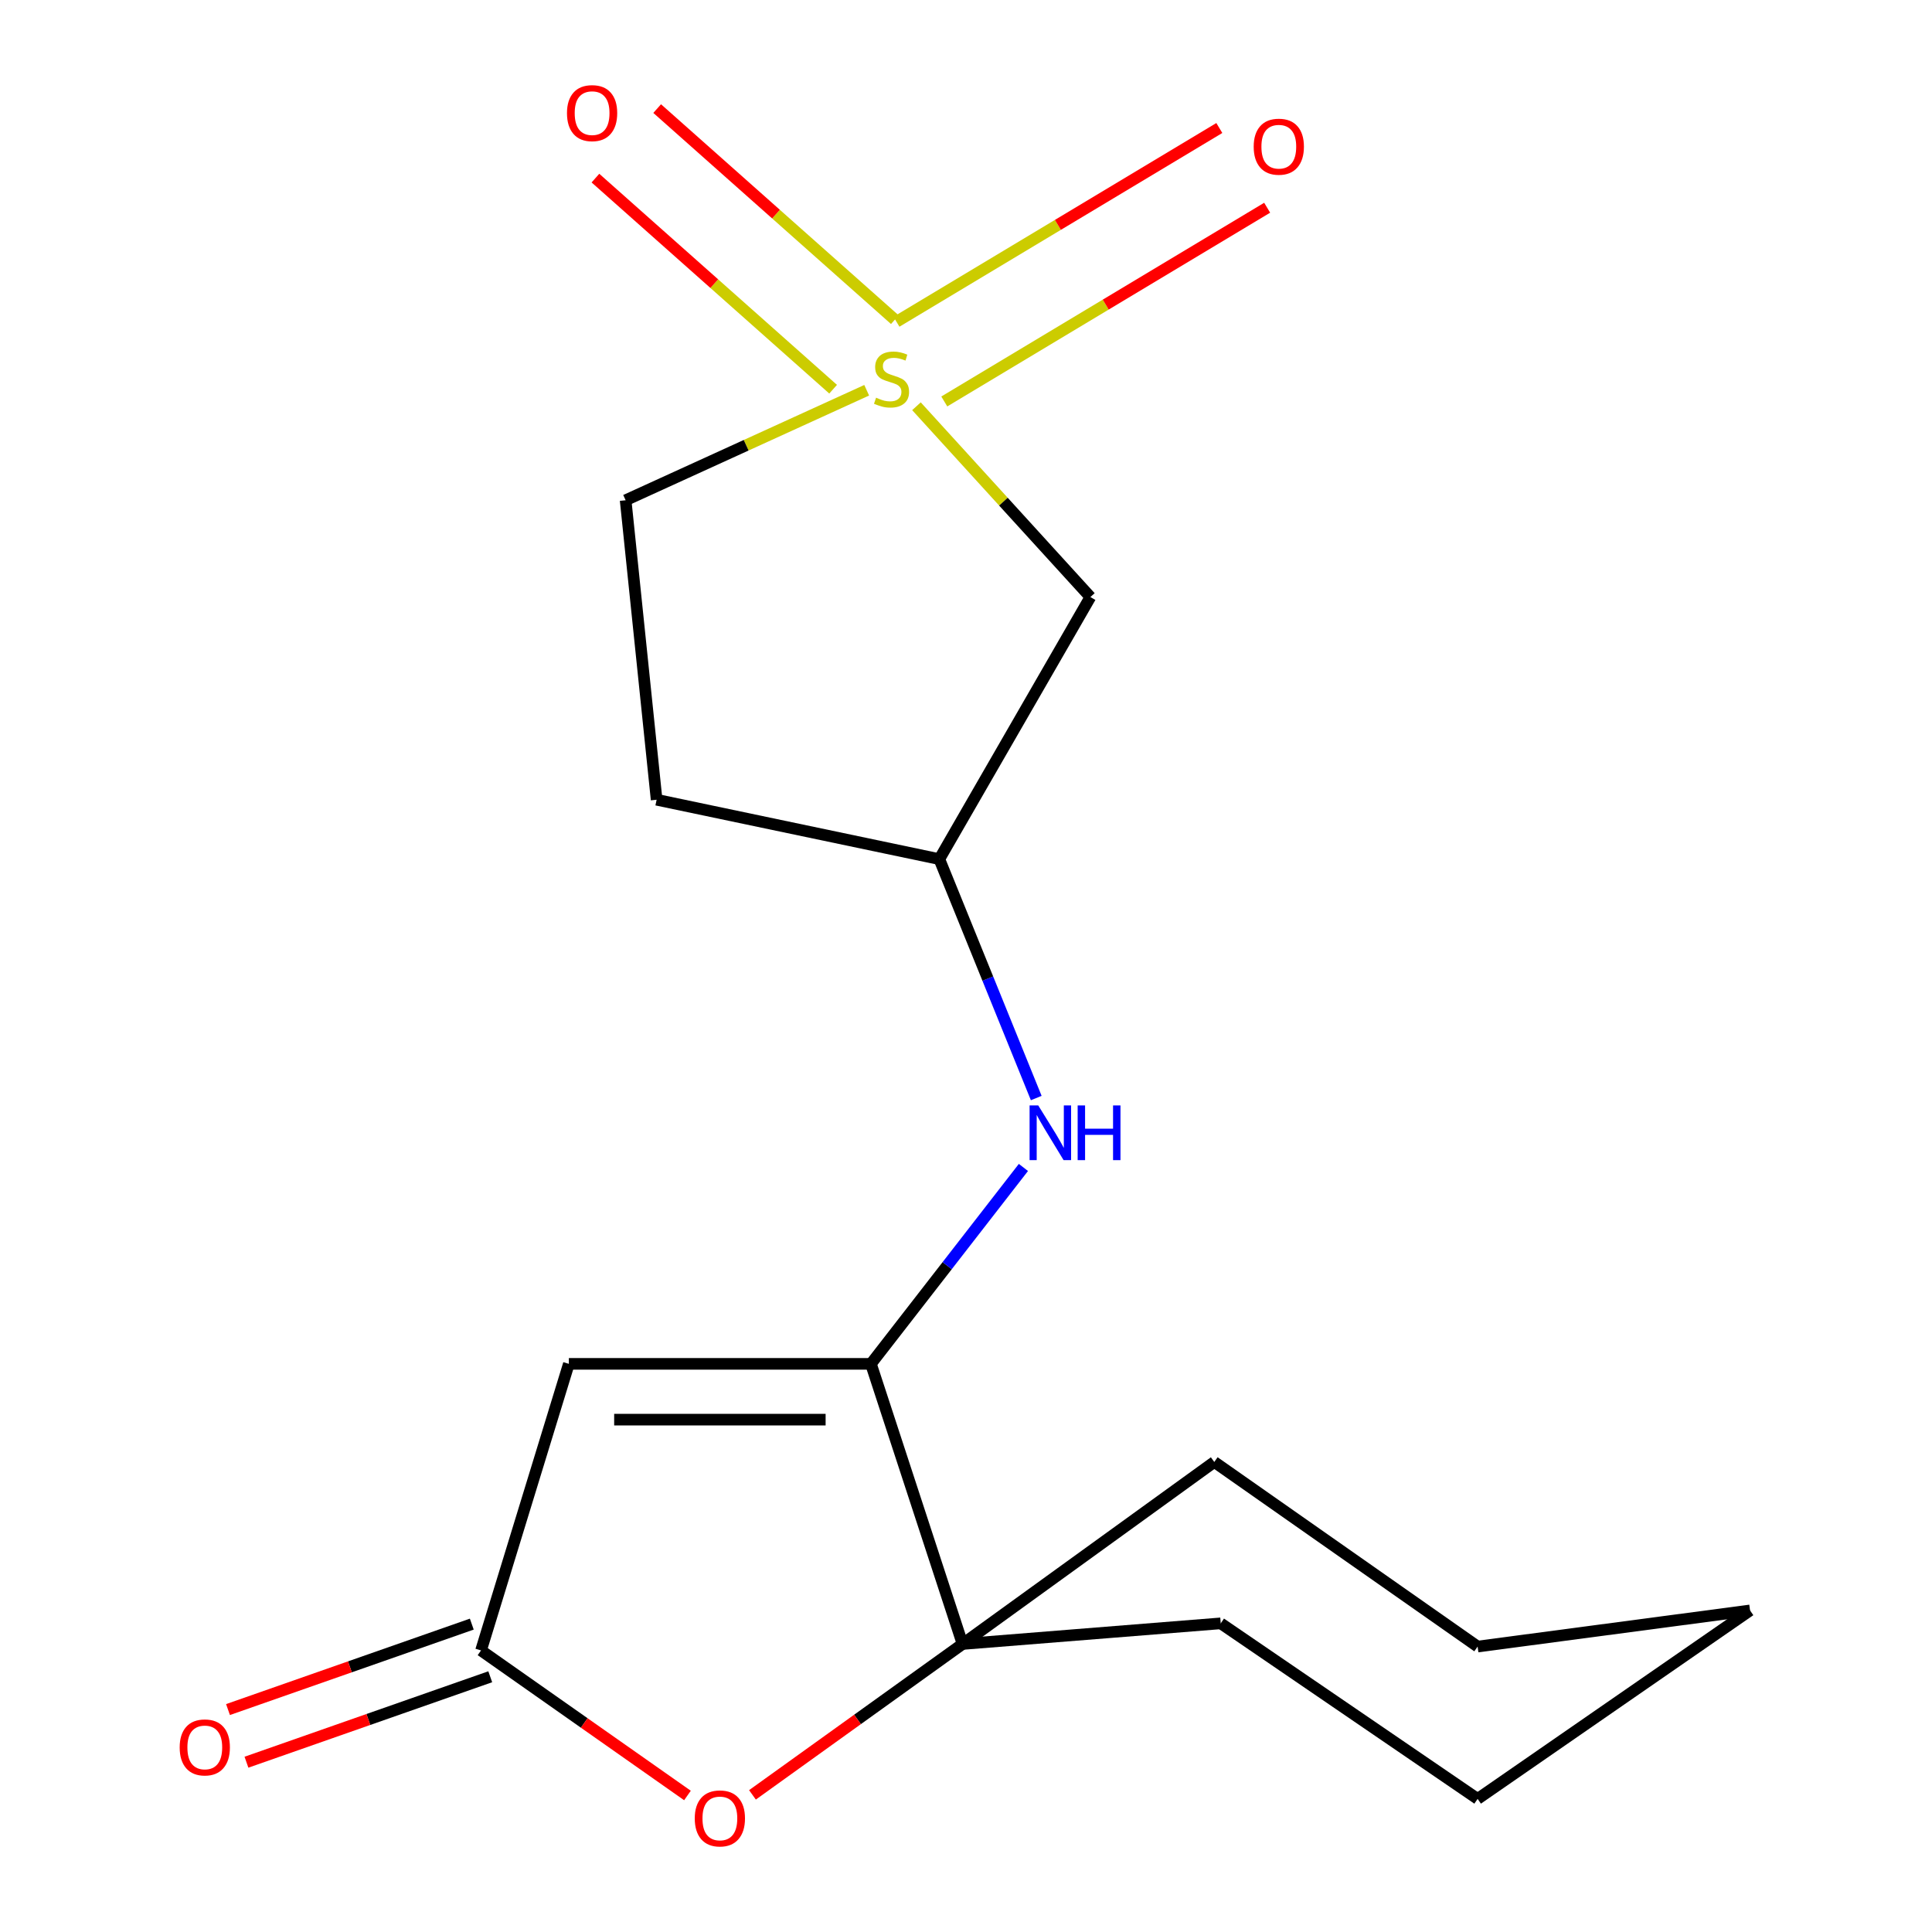 <?xml version='1.0' encoding='iso-8859-1'?>
<svg version='1.1' baseProfile='full'
              xmlns='http://www.w3.org/2000/svg'
                      xmlns:rdkit='http://www.rdkit.org/xml'
                      xmlns:xlink='http://www.w3.org/1999/xlink'
                  xml:space='preserve'
width='1000px' height='1000px' viewBox='0 0 1000 1000'>
<!-- END OF HEADER -->
<rect style='opacity:1.0;fill:#FFFFFF;stroke:none' width='1000' height='1000' x='0' y='0'> </rect>
<path class='bond-5' d='M 474.358,210.275 L 519.369,259.656' style='fill:none;fill-rule:evenodd;stroke:#CCCC00;stroke-width:6px;stroke-linecap:butt;stroke-linejoin:miter;stroke-opacity:1' />
<path class='bond-5' d='M 519.369,259.656 L 564.379,309.037' style='fill:none;fill-rule:evenodd;stroke:#000000;stroke-width:6px;stroke-linecap:butt;stroke-linejoin:miter;stroke-opacity:1' />
<path class='bond-7' d='M 463.174,165.465 L 401.663,110.835' style='fill:none;fill-rule:evenodd;stroke:#CCCC00;stroke-width:6px;stroke-linecap:butt;stroke-linejoin:miter;stroke-opacity:1' />
<path class='bond-7' d='M 401.663,110.835 L 340.151,56.206' style='fill:none;fill-rule:evenodd;stroke:#FF0000;stroke-width:6px;stroke-linecap:butt;stroke-linejoin:miter;stroke-opacity:1' />
<path class='bond-7' d='M 431.218,201.447 L 369.707,146.817' style='fill:none;fill-rule:evenodd;stroke:#CCCC00;stroke-width:6px;stroke-linecap:butt;stroke-linejoin:miter;stroke-opacity:1' />
<path class='bond-7' d='M 369.707,146.817 L 308.195,92.188' style='fill:none;fill-rule:evenodd;stroke:#FF0000;stroke-width:6px;stroke-linecap:butt;stroke-linejoin:miter;stroke-opacity:1' />
<path class='bond-8' d='M 488.763,207.8 L 572.322,157.662' style='fill:none;fill-rule:evenodd;stroke:#CCCC00;stroke-width:6px;stroke-linecap:butt;stroke-linejoin:miter;stroke-opacity:1' />
<path class='bond-8' d='M 572.322,157.662 L 655.882,107.524' style='fill:none;fill-rule:evenodd;stroke:#FF0000;stroke-width:6px;stroke-linecap:butt;stroke-linejoin:miter;stroke-opacity:1' />
<path class='bond-8' d='M 464.003,166.535 L 547.562,116.397' style='fill:none;fill-rule:evenodd;stroke:#CCCC00;stroke-width:6px;stroke-linecap:butt;stroke-linejoin:miter;stroke-opacity:1' />
<path class='bond-8' d='M 547.562,116.397 L 631.121,66.258' style='fill:none;fill-rule:evenodd;stroke:#FF0000;stroke-width:6px;stroke-linecap:butt;stroke-linejoin:miter;stroke-opacity:1' />
<path class='bond-10' d='M 448.596,201.992 L 386.21,230.458' style='fill:none;fill-rule:evenodd;stroke:#CCCC00;stroke-width:6px;stroke-linecap:butt;stroke-linejoin:miter;stroke-opacity:1' />
<path class='bond-10' d='M 386.21,230.458 L 323.824,258.924' style='fill:none;fill-rule:evenodd;stroke:#000000;stroke-width:6px;stroke-linecap:butt;stroke-linejoin:miter;stroke-opacity:1' />
<path class='bond-0' d='M 450.791,705.93 L 490.256,655.101' style='fill:none;fill-rule:evenodd;stroke:#000000;stroke-width:6px;stroke-linecap:butt;stroke-linejoin:miter;stroke-opacity:1' />
<path class='bond-0' d='M 490.256,655.101 L 529.721,604.272' style='fill:none;fill-rule:evenodd;stroke:#0000FF;stroke-width:6px;stroke-linecap:butt;stroke-linejoin:miter;stroke-opacity:1' />
<path class='bond-1' d='M 450.791,705.93 L 294.437,705.93' style='fill:none;fill-rule:evenodd;stroke:#000000;stroke-width:6px;stroke-linecap:butt;stroke-linejoin:miter;stroke-opacity:1' />
<path class='bond-1' d='M 427.338,734.805 L 317.89,734.805' style='fill:none;fill-rule:evenodd;stroke:#000000;stroke-width:6px;stroke-linecap:butt;stroke-linejoin:miter;stroke-opacity:1' />
<path class='bond-3' d='M 450.791,705.93 L 498.225,850.927' style='fill:none;fill-rule:evenodd;stroke:#000000;stroke-width:6px;stroke-linecap:butt;stroke-linejoin:miter;stroke-opacity:1' />
<path class='bond-2' d='M 294.437,705.93 L 248.976,854.264' style='fill:none;fill-rule:evenodd;stroke:#000000;stroke-width:6px;stroke-linecap:butt;stroke-linejoin:miter;stroke-opacity:1' />
<path class='bond-11' d='M 244.2,840.64 L 181.106,862.754' style='fill:none;fill-rule:evenodd;stroke:#000000;stroke-width:6px;stroke-linecap:butt;stroke-linejoin:miter;stroke-opacity:1' />
<path class='bond-11' d='M 181.106,862.754 L 118.012,884.868' style='fill:none;fill-rule:evenodd;stroke:#FF0000;stroke-width:6px;stroke-linecap:butt;stroke-linejoin:miter;stroke-opacity:1' />
<path class='bond-11' d='M 253.751,867.889 L 190.657,890.003' style='fill:none;fill-rule:evenodd;stroke:#000000;stroke-width:6px;stroke-linecap:butt;stroke-linejoin:miter;stroke-opacity:1' />
<path class='bond-11' d='M 190.657,890.003 L 127.563,912.117' style='fill:none;fill-rule:evenodd;stroke:#FF0000;stroke-width:6px;stroke-linecap:butt;stroke-linejoin:miter;stroke-opacity:1' />
<path class='bond-19' d='M 248.976,854.264 L 302.402,891.802' style='fill:none;fill-rule:evenodd;stroke:#000000;stroke-width:6px;stroke-linecap:butt;stroke-linejoin:miter;stroke-opacity:1' />
<path class='bond-19' d='M 302.402,891.802 L 355.829,929.34' style='fill:none;fill-rule:evenodd;stroke:#FF0000;stroke-width:6px;stroke-linecap:butt;stroke-linejoin:miter;stroke-opacity:1' />
<path class='bond-4' d='M 498.225,850.927 L 443.849,889.972' style='fill:none;fill-rule:evenodd;stroke:#000000;stroke-width:6px;stroke-linecap:butt;stroke-linejoin:miter;stroke-opacity:1' />
<path class='bond-4' d='M 443.849,889.972 L 389.472,929.017' style='fill:none;fill-rule:evenodd;stroke:#FF0000;stroke-width:6px;stroke-linecap:butt;stroke-linejoin:miter;stroke-opacity:1' />
<path class='bond-13' d='M 498.225,850.927 L 628.512,756.717' style='fill:none;fill-rule:evenodd;stroke:#000000;stroke-width:6px;stroke-linecap:butt;stroke-linejoin:miter;stroke-opacity:1' />
<path class='bond-14' d='M 498.225,850.927 L 631.849,840.244' style='fill:none;fill-rule:evenodd;stroke:#000000;stroke-width:6px;stroke-linecap:butt;stroke-linejoin:miter;stroke-opacity:1' />
<path class='bond-9' d='M 564.379,309.037 L 486.194,444.682' style='fill:none;fill-rule:evenodd;stroke:#000000;stroke-width:6px;stroke-linecap:butt;stroke-linejoin:miter;stroke-opacity:1' />
<path class='bond-6' d='M 536.36,568.345 L 511.277,506.514' style='fill:none;fill-rule:evenodd;stroke:#0000FF;stroke-width:6px;stroke-linecap:butt;stroke-linejoin:miter;stroke-opacity:1' />
<path class='bond-6' d='M 511.277,506.514 L 486.194,444.682' style='fill:none;fill-rule:evenodd;stroke:#000000;stroke-width:6px;stroke-linecap:butt;stroke-linejoin:miter;stroke-opacity:1' />
<path class='bond-18' d='M 486.194,444.682 L 339.866,413.947' style='fill:none;fill-rule:evenodd;stroke:#000000;stroke-width:6px;stroke-linecap:butt;stroke-linejoin:miter;stroke-opacity:1' />
<path class='bond-12' d='M 323.824,258.924 L 339.866,413.947' style='fill:none;fill-rule:evenodd;stroke:#000000;stroke-width:6px;stroke-linecap:butt;stroke-linejoin:miter;stroke-opacity:1' />
<path class='bond-16' d='M 628.512,756.717 L 764.815,852.259' style='fill:none;fill-rule:evenodd;stroke:#000000;stroke-width:6px;stroke-linecap:butt;stroke-linejoin:miter;stroke-opacity:1' />
<path class='bond-15' d='M 631.849,840.244 L 764.815,931.102' style='fill:none;fill-rule:evenodd;stroke:#000000;stroke-width:6px;stroke-linecap:butt;stroke-linejoin:miter;stroke-opacity:1' />
<path class='bond-17' d='M 764.815,931.102 L 905.818,833.555' style='fill:none;fill-rule:evenodd;stroke:#000000;stroke-width:6px;stroke-linecap:butt;stroke-linejoin:miter;stroke-opacity:1' />
<path class='bond-20' d='M 764.815,852.259 L 905.818,833.555' style='fill:none;fill-rule:evenodd;stroke:#000000;stroke-width:6px;stroke-linecap:butt;stroke-linejoin:miter;stroke-opacity:1' />
<path  class='atom-0' d='M 453.459 205.843
Q 453.779 205.963, 455.099 206.523
Q 456.419 207.083, 457.859 207.443
Q 459.339 207.763, 460.779 207.763
Q 463.459 207.763, 465.019 206.483
Q 466.579 205.163, 466.579 202.883
Q 466.579 201.323, 465.779 200.363
Q 465.019 199.403, 463.819 198.883
Q 462.619 198.363, 460.619 197.763
Q 458.099 197.003, 456.579 196.283
Q 455.099 195.563, 454.019 194.043
Q 452.979 192.523, 452.979 189.963
Q 452.979 186.403, 455.379 184.203
Q 457.819 182.003, 462.619 182.003
Q 465.899 182.003, 469.619 183.563
L 468.699 186.643
Q 465.299 185.243, 462.739 185.243
Q 459.979 185.243, 458.459 186.403
Q 456.939 187.523, 456.979 189.483
Q 456.979 191.003, 457.739 191.923
Q 458.539 192.843, 459.659 193.363
Q 460.819 193.883, 462.739 194.483
Q 465.299 195.283, 466.819 196.083
Q 468.339 196.883, 469.419 198.523
Q 470.539 200.123, 470.539 202.883
Q 470.539 206.803, 467.899 208.923
Q 465.299 211.003, 460.939 211.003
Q 458.419 211.003, 456.499 210.443
Q 454.619 209.923, 452.379 209.003
L 453.459 205.843
' fill='#CCCC00'/>
<path  class='atom-5' d='M 359.606 941.208
Q 359.606 934.408, 362.966 930.608
Q 366.326 926.808, 372.606 926.808
Q 378.886 926.808, 382.246 930.608
Q 385.606 934.408, 385.606 941.208
Q 385.606 948.088, 382.206 952.008
Q 378.806 955.888, 372.606 955.888
Q 366.366 955.888, 362.966 952.008
Q 359.606 948.128, 359.606 941.208
M 372.606 952.688
Q 376.926 952.688, 379.246 949.808
Q 381.606 946.888, 381.606 941.208
Q 381.606 935.648, 379.246 932.848
Q 376.926 930.008, 372.606 930.008
Q 368.286 930.008, 365.926 932.808
Q 363.606 935.608, 363.606 941.208
Q 363.606 946.928, 365.926 949.808
Q 368.286 952.688, 372.606 952.688
' fill='#FF0000'/>
<path  class='atom-7' d='M 537.394 572.167
L 546.674 587.167
Q 547.594 588.647, 549.074 591.327
Q 550.554 594.007, 550.634 594.167
L 550.634 572.167
L 554.394 572.167
L 554.394 600.487
L 550.514 600.487
L 540.554 584.087
Q 539.394 582.167, 538.154 579.967
Q 536.954 577.767, 536.594 577.087
L 536.594 600.487
L 532.914 600.487
L 532.914 572.167
L 537.394 572.167
' fill='#0000FF'/>
<path  class='atom-7' d='M 557.794 572.167
L 561.634 572.167
L 561.634 584.207
L 576.114 584.207
L 576.114 572.167
L 579.954 572.167
L 579.954 600.487
L 576.114 600.487
L 576.114 587.407
L 561.634 587.407
L 561.634 600.487
L 557.794 600.487
L 557.794 572.167
' fill='#0000FF'/>
<path  class='atom-8' d='M 293.468 58.552
Q 293.468 51.752, 296.828 47.952
Q 300.188 44.152, 306.468 44.152
Q 312.748 44.152, 316.108 47.952
Q 319.468 51.752, 319.468 58.552
Q 319.468 65.432, 316.068 69.352
Q 312.668 73.232, 306.468 73.232
Q 300.228 73.232, 296.828 69.352
Q 293.468 65.472, 293.468 58.552
M 306.468 70.032
Q 310.788 70.032, 313.108 67.152
Q 315.468 64.232, 315.468 58.552
Q 315.468 52.992, 313.108 50.192
Q 310.788 47.352, 306.468 47.352
Q 302.148 47.352, 299.788 50.152
Q 297.468 52.952, 297.468 58.552
Q 297.468 64.272, 299.788 67.152
Q 302.148 70.032, 306.468 70.032
' fill='#FF0000'/>
<path  class='atom-9' d='M 648.91 75.925
Q 648.91 69.125, 652.27 65.325
Q 655.63 61.525, 661.91 61.525
Q 668.19 61.525, 671.55 65.325
Q 674.91 69.125, 674.91 75.925
Q 674.91 82.805, 671.51 86.725
Q 668.11 90.605, 661.91 90.605
Q 655.67 90.605, 652.27 86.725
Q 648.91 82.845, 648.91 75.925
M 661.91 87.405
Q 666.23 87.405, 668.55 84.525
Q 670.91 81.605, 670.91 75.925
Q 670.91 70.365, 668.55 67.565
Q 666.23 64.725, 661.91 64.725
Q 657.59 64.725, 655.23 67.525
Q 652.91 70.325, 652.91 75.925
Q 652.91 81.645, 655.23 84.525
Q 657.59 87.405, 661.91 87.405
' fill='#FF0000'/>
<path  class='atom-12' d='M 93 904.457
Q 93 897.657, 96.36 893.857
Q 99.72 890.057, 106 890.057
Q 112.28 890.057, 115.64 893.857
Q 119 897.657, 119 904.457
Q 119 911.337, 115.6 915.257
Q 112.2 919.137, 106 919.137
Q 99.76 919.137, 96.36 915.257
Q 93 911.377, 93 904.457
M 106 915.937
Q 110.32 915.937, 112.64 913.057
Q 115 910.137, 115 904.457
Q 115 898.897, 112.64 896.097
Q 110.32 893.257, 106 893.257
Q 101.68 893.257, 99.32 896.057
Q 97 898.857, 97 904.457
Q 97 910.177, 99.32 913.057
Q 101.68 915.937, 106 915.937
' fill='#FF0000'/>
</svg>

